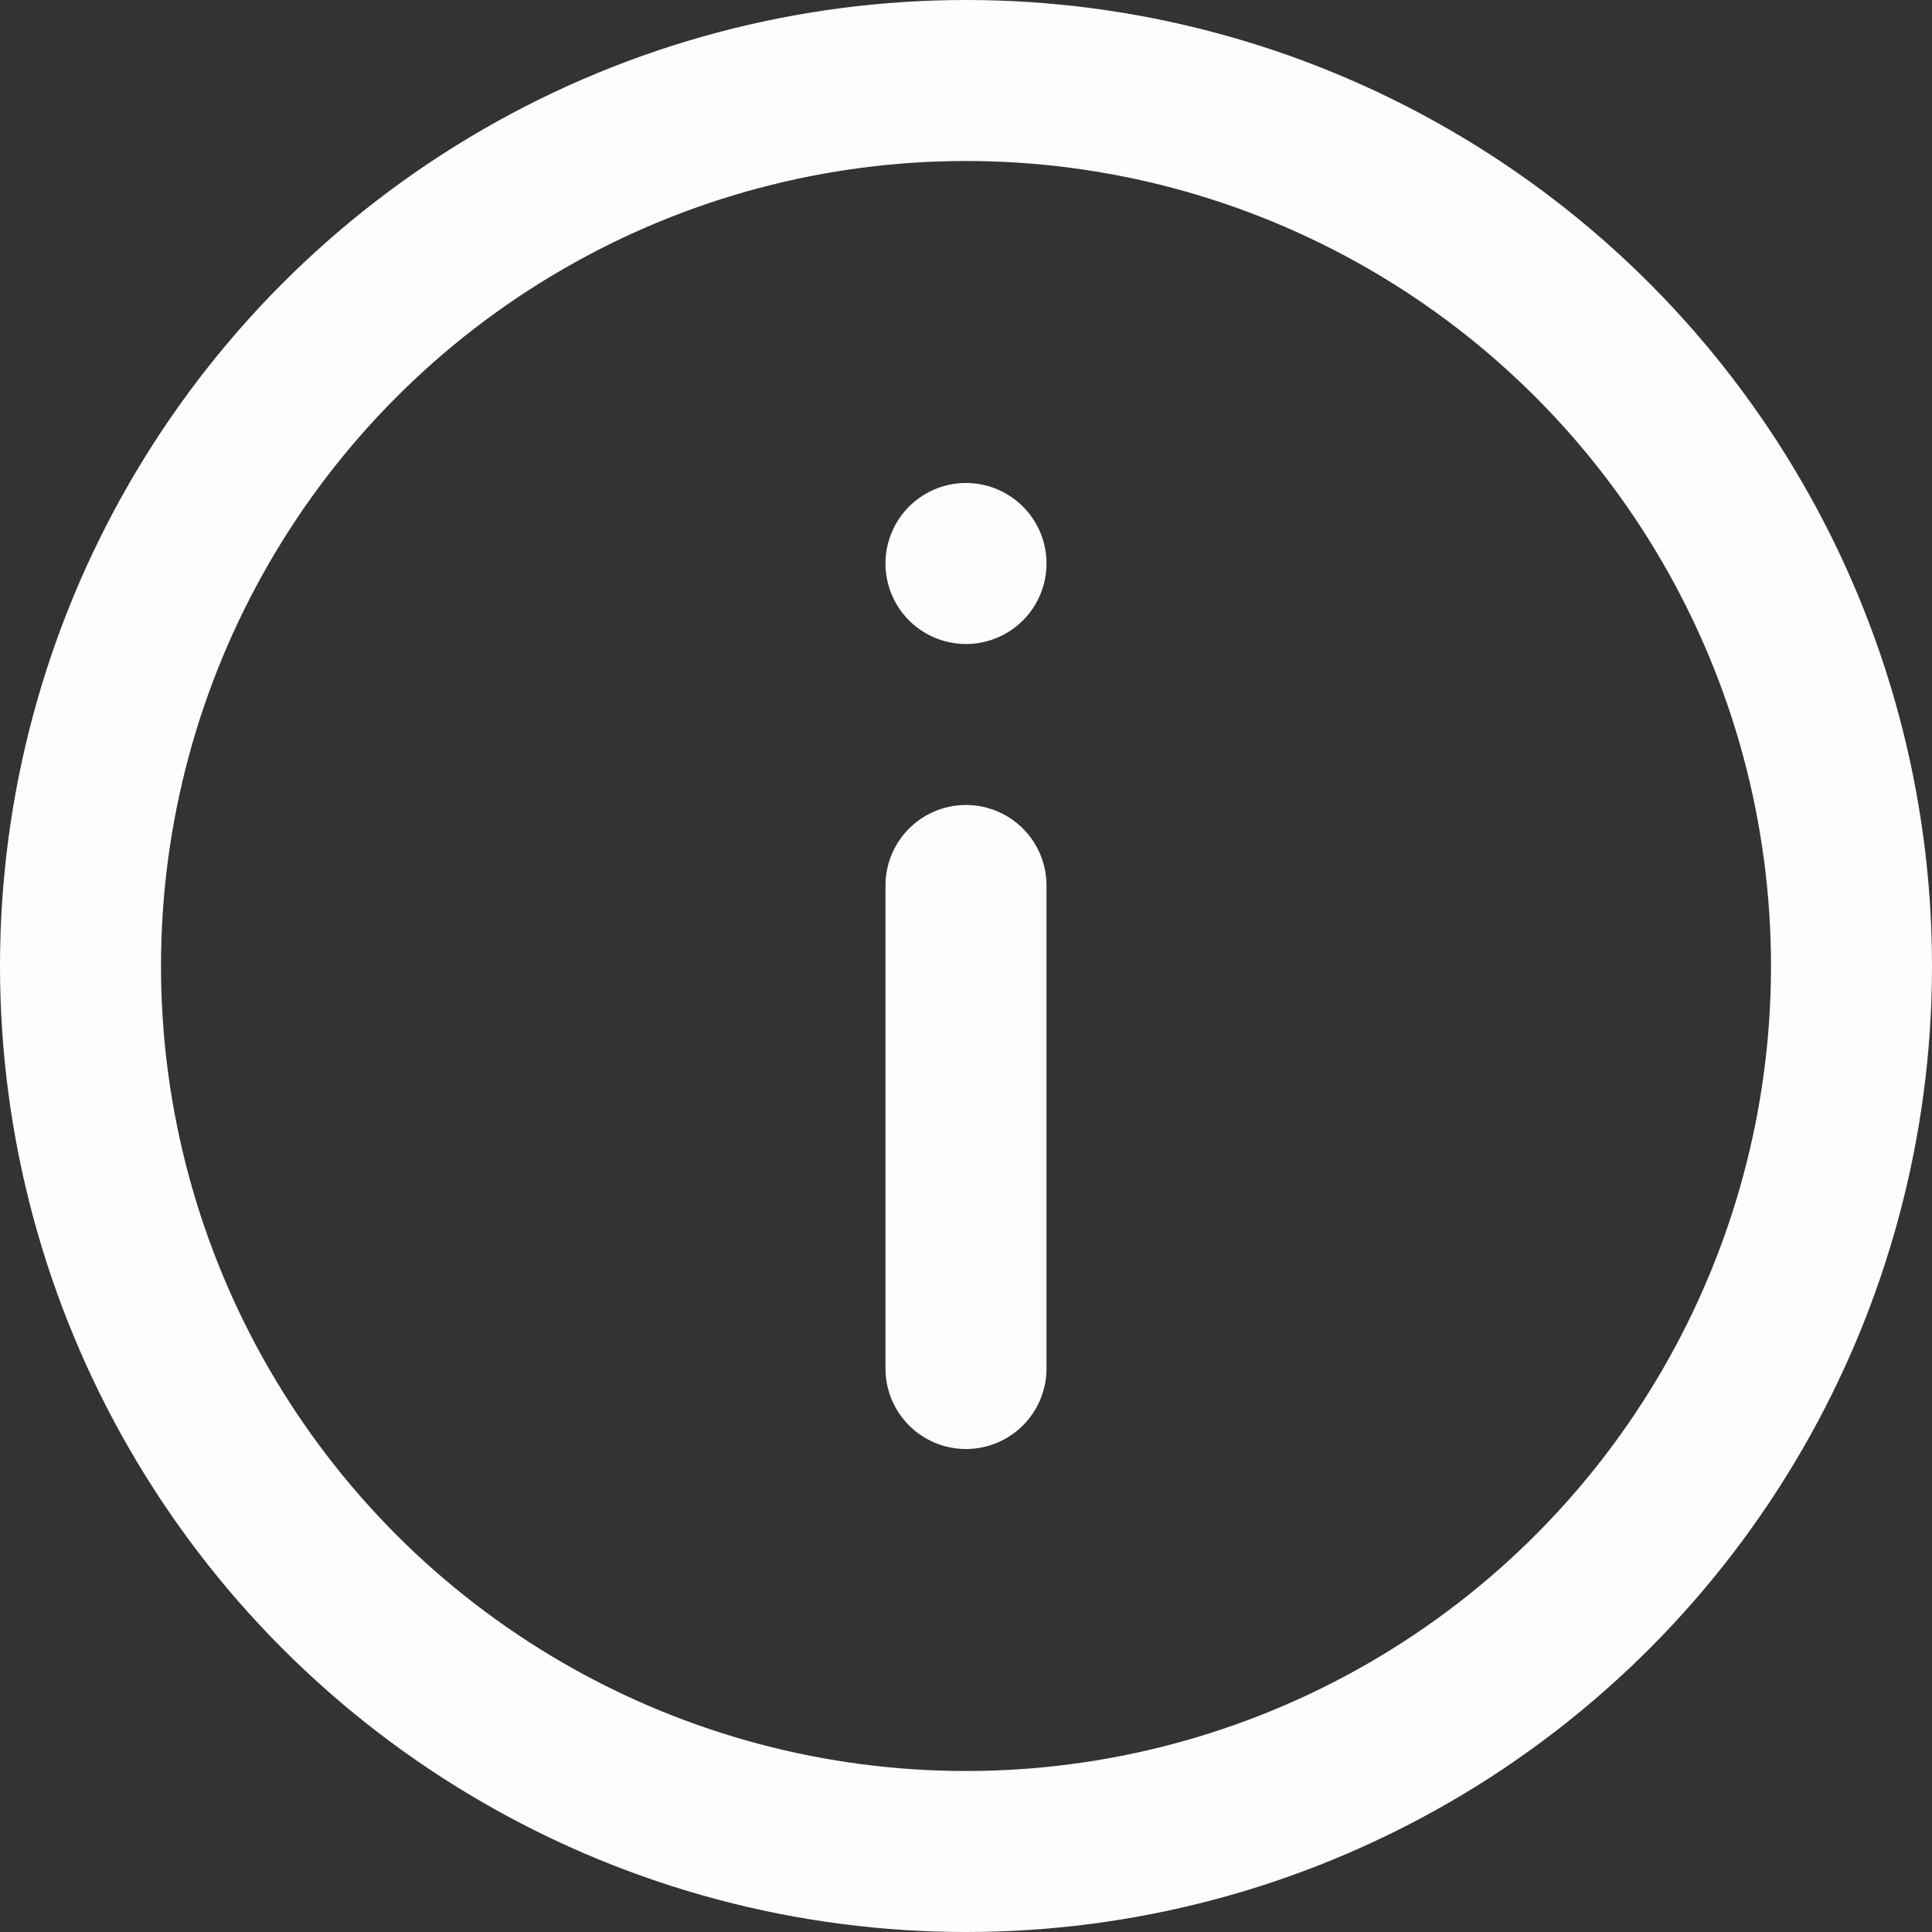 <svg id="ic-mpla-info" xmlns="http://www.w3.org/2000/svg" width="24" height="24" viewBox="0 0 24 24">
    <rect x="0" y="0" width="24" height="24" fill="#333333" stroke="none"/>
    <g id="Ellipse_8" data-name="Ellipse 8" fill="none" stroke="#fdfdfd" stroke-width="2">
        <circle cx="12" cy="12" r="12" stroke="none"/>
        <circle cx="12" cy="12" r="11" fill="none"/>
    </g>
    <path id="Union_4" data-name="Union 4" d="M2493.089-6.909v-6a1,1,0,0,1,1-1,1,1,0,0,1,1,1v6a1,1,0,0,1-1,1A1,1,0,0,1,2493.089-6.909Zm0-10a1,1,0,0,1,1-1,1,1,0,0,1,1,1,1,1,0,0,1-1,1A1,1,0,0,1,2493.089-16.909Z" transform="translate(-2482.089 23.909)" fill="#fdfdfd"/>
</svg>
